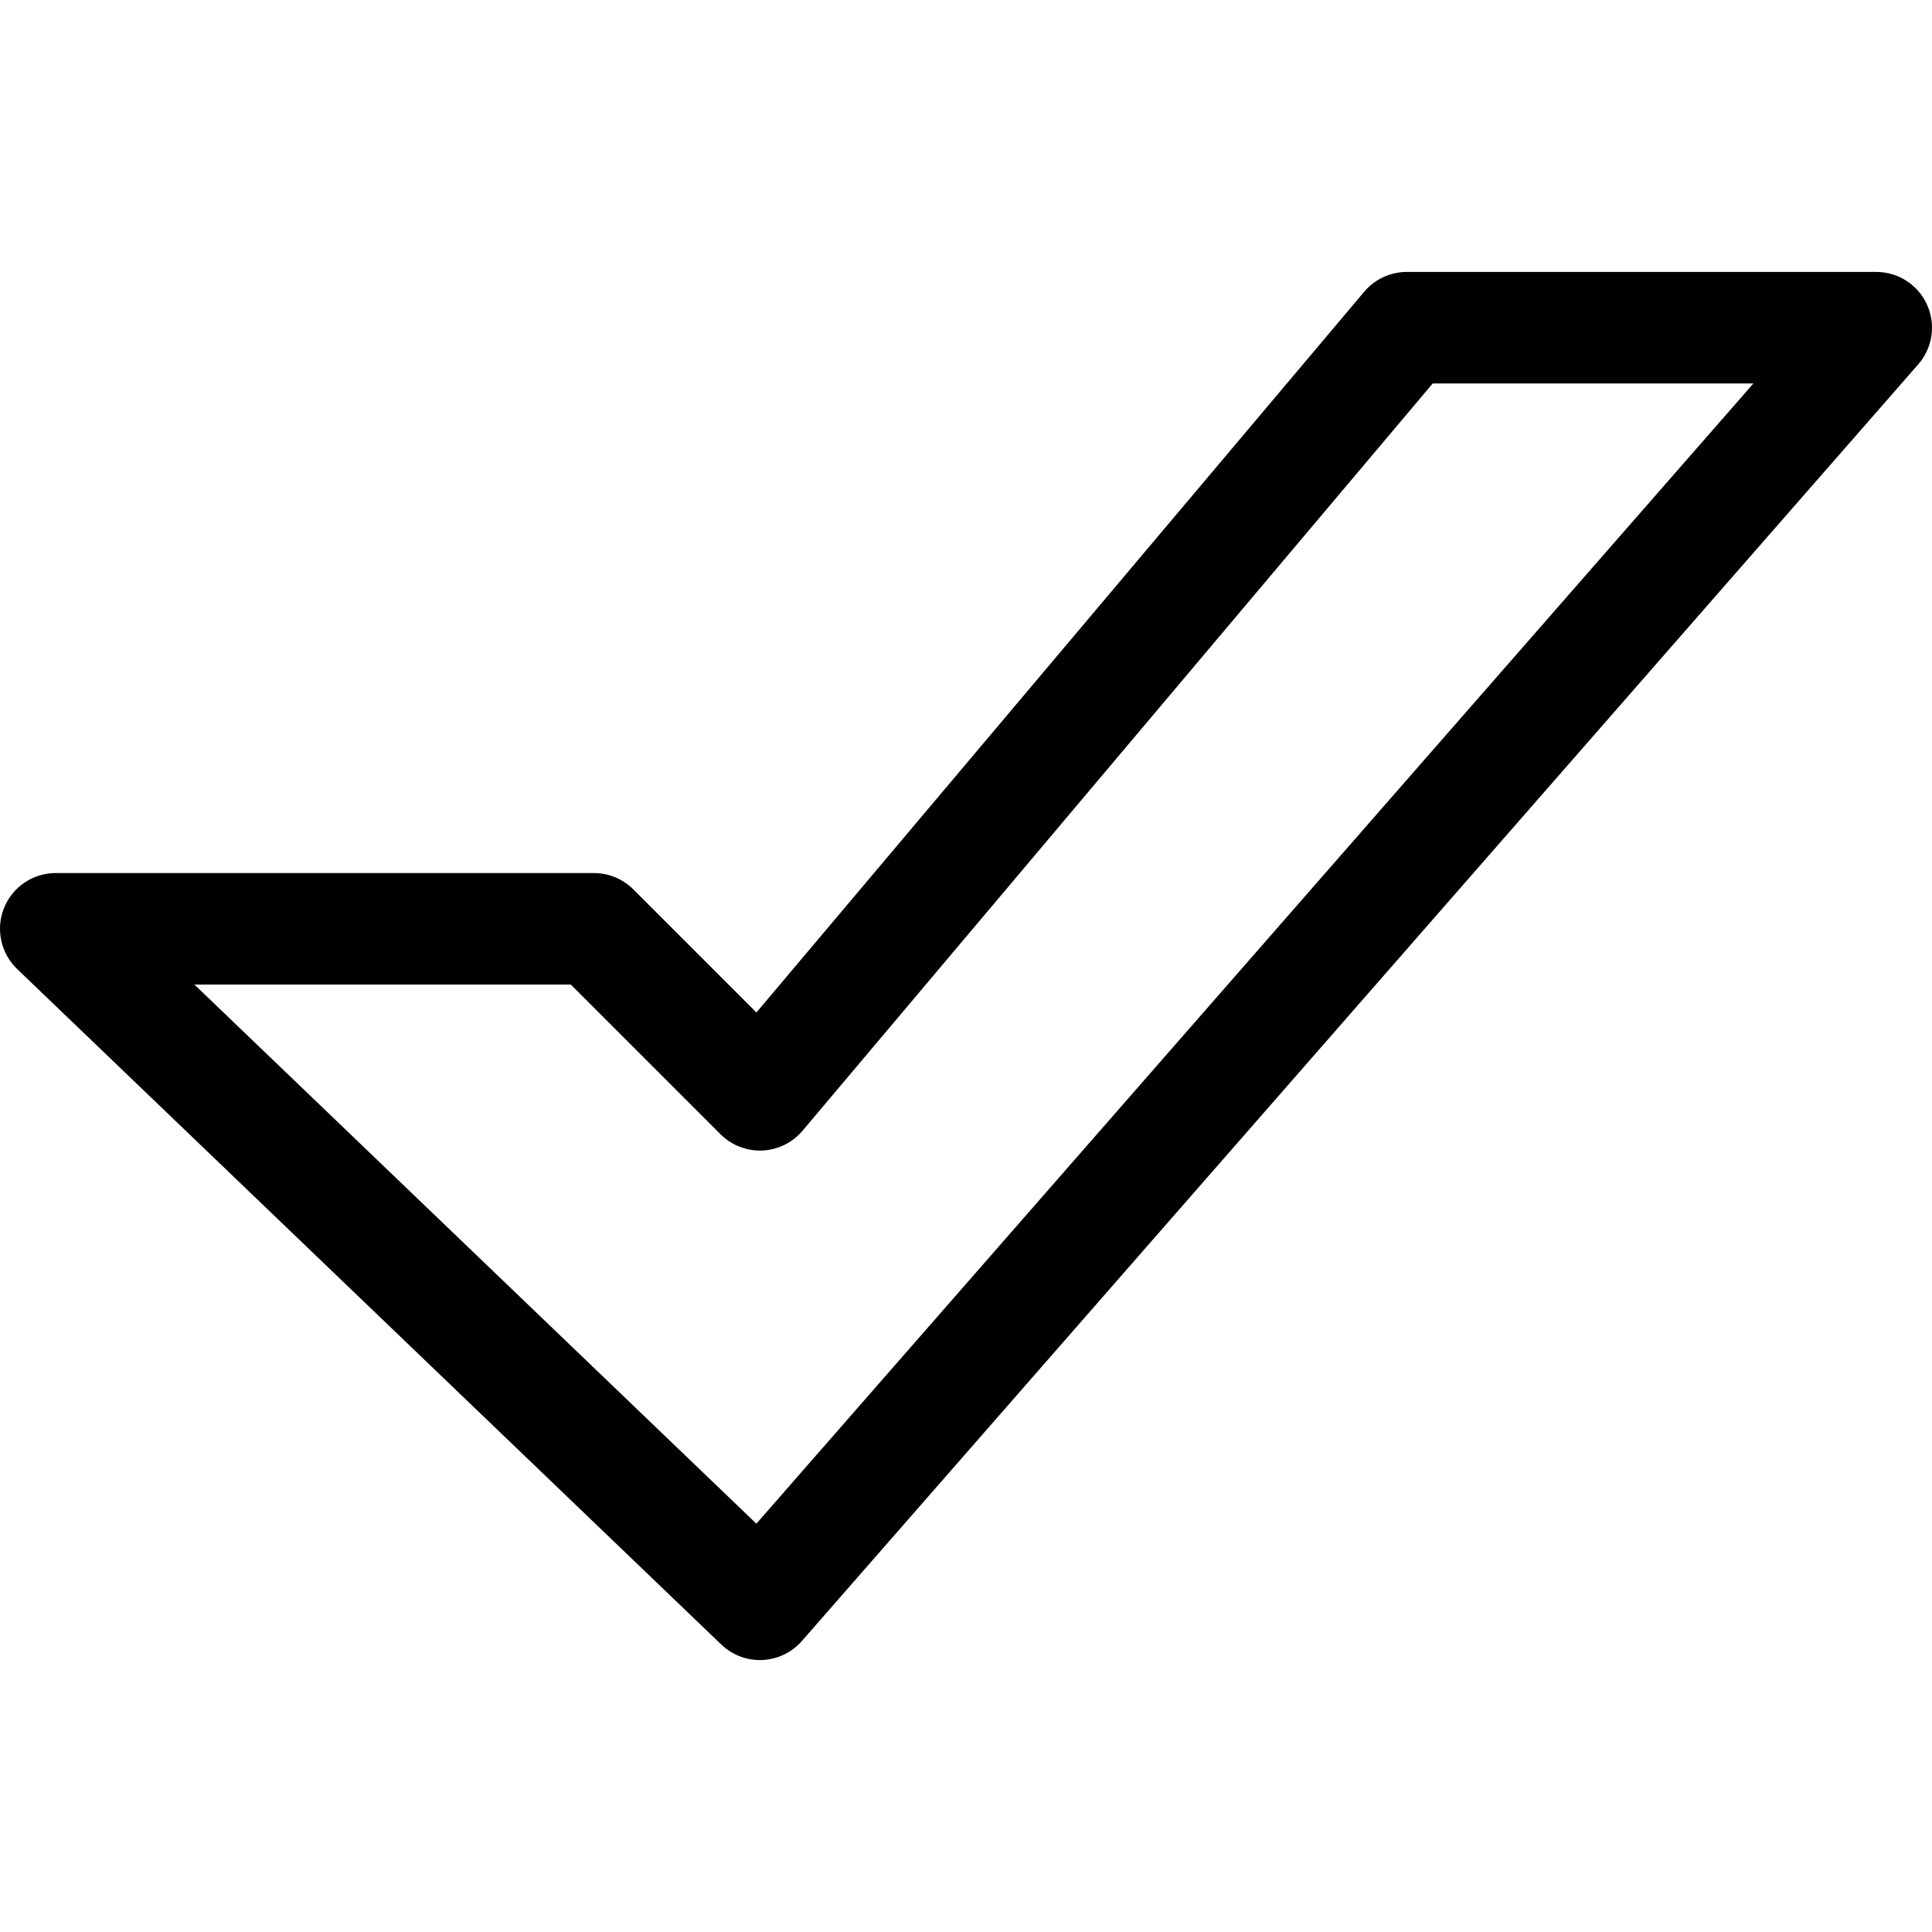<?xml version="1.0" encoding="iso-8859-1"?>
<!-- Generator: Adobe Illustrator 18.1.1, SVG Export Plug-In . SVG Version: 6.00 Build 0)  -->
<svg version="1.1" id="Capa_1" xmlns="http://www.w3.org/2000/svg" xmlns:xlink="http://www.w3.org/1999/xlink" x="0px" y="0px"
	 viewBox="0 0 612 612" style="enable-background:new 0 0 612 612;" xml:space="preserve">
<g>
	<g>
		<g>
			<path d="M610.421,96.5c-2.865-6.309-9.152-10.359-16.082-10.359h-148.7c-5.205,0-10.147,2.297-13.501,6.275L239.61,320.722
				l-38.996-38.996c-3.314-3.311-7.804-5.171-12.488-5.171H17.661c-7.208,0-13.697,4.381-16.387,11.068
				c-2.687,6.692-1.043,14.343,4.159,19.333l223.055,213.987c3.297,3.161,7.681,4.915,12.225,4.915c0.259,0,0.518-0.006,0.776-0.018
				c4.82-0.21,9.345-2.386,12.521-6.016l353.623-404.401C612.194,110.21,613.283,102.809,610.421,96.5z M239.597,482.654
				L61.578,311.876h119.233l47.418,47.415c3.498,3.495,8.287,5.364,13.236,5.157c4.94-0.21,9.566-2.481,12.753-6.26l199.63-236.726
				h101.59L239.597,482.654z"/>
		</g>
	</g>
</g>
<g>
</g>
<g>
</g>
<g>
</g>
<g>
</g>
<g>
</g>
<g>
</g>
<g>
</g>
<g>
</g>
<g>
</g>
<g>
</g>
<g>
</g>
<g>
</g>
<g>
</g>
<g>
</g>
<g>
</g>
</svg>

